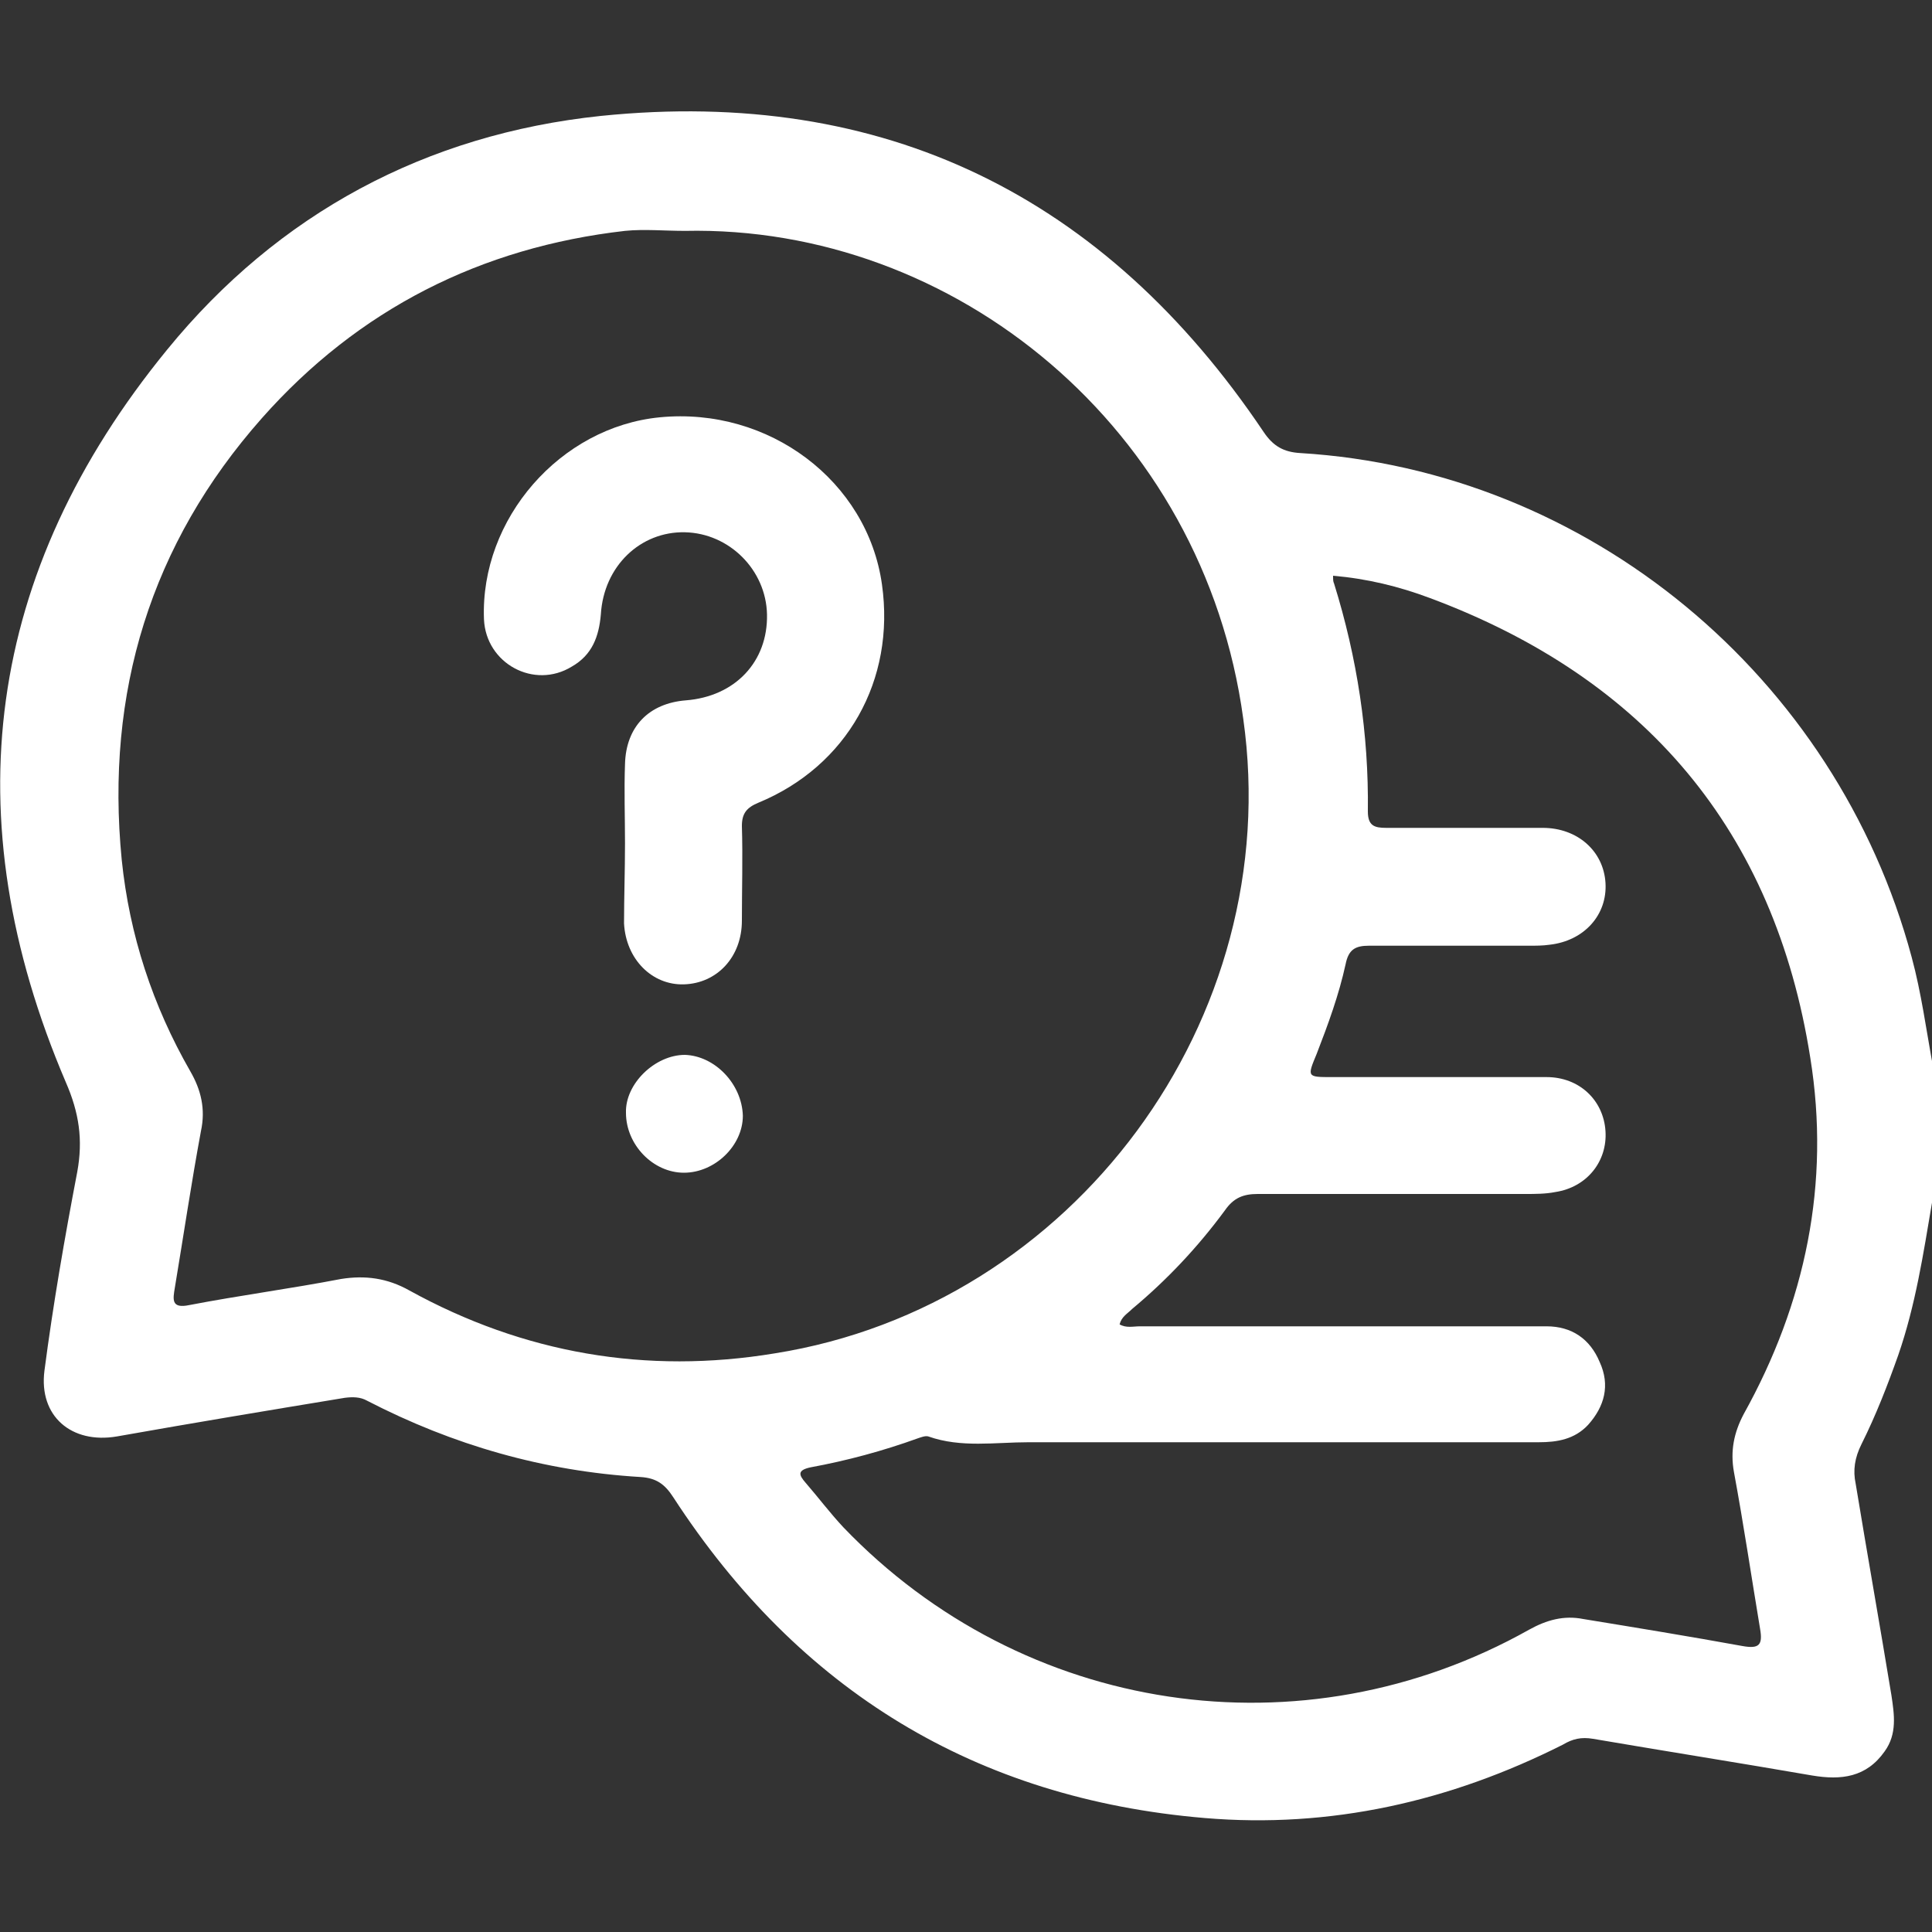 <?xml version="1.0" encoding="UTF-8"?> <svg xmlns="http://www.w3.org/2000/svg" xmlns:xlink="http://www.w3.org/1999/xlink" version="1.1" id="Слой_1" x="0px" y="0px" viewBox="0 0 200 200" style="enable-background:new 0 0 200 200;" xml:space="preserve"><rect x="0" y="0" width="200" height="200" fill="#333333" stroke="none"/> <style type="text/css"> .st0{fill:#FFFFFF;} </style> <g> <path class="st0" d="M200,124.5c-0.9,5.3-1.7,10.6-3.5,15.8c-1.1,3.1-2.3,6.2-3.8,9.2c-0.7,1.4-0.9,2.7-0.6,4.1 c1.2,7.3,2.5,14.6,3.7,21.9c0.3,2,0.6,4-0.7,5.8c-1.9,2.7-4.5,3-7.5,2.5c-7.5-1.3-15.1-2.5-22.7-3.8c-1.2-0.2-2.1,0-3.1,0.6 c-11.7,5.9-24.1,8.7-37.1,7.6c-23.7-2-42-13.2-55-33.2c-0.9-1.4-1.8-2-3.4-2.1c-10-0.6-19.4-3.3-28.3-7.9c-0.7-0.4-1.5-0.4-2.3-0.3 c-7.9,1.3-15.7,2.6-23.6,4c-4.7,0.8-8.1-2.1-7.5-6.8c0.9-6.9,2.1-13.8,3.4-20.6c0.6-3.3,0.2-6.1-1.2-9.3 C-4.9,84.6-1.5,59.2,17.3,36.2c11.5-14.1,26.8-22.3,44.9-24.2c29.3-3,52.2,8.3,68.6,32.7c1,1.5,2.1,2.1,3.8,2.2 c29.8,1.8,55.5,23.1,63.3,52.2c1,3.7,1.5,7.5,2.2,11.3C200,115.1,200,119.8,200,124.5z M70.9,23.9c-2.1,0-4.2-0.2-6.2,0 C49.8,25.6,37.1,32,27.1,43.3c-11.5,13-16.2,28.4-14.5,45.7c0.8,7.8,3.2,15.1,7.1,21.9c1.1,1.9,1.6,3.9,1.1,6.2 c-1,5.4-1.8,10.8-2.7,16.2c-0.2,1.2-0.4,2.2,1.5,1.8c5.2-1,10.5-1.7,15.7-2.7c2.5-0.4,4.8-0.1,7.1,1.2c11.8,6.5,24.5,8.7,37.8,6.5 c30.9-4.9,52.9-34.6,48.5-65.7C124.6,44.3,98.8,23.3,70.9,23.9z M115.9,137.1c0.7,0.4,1.4,0.2,2.1,0.2c8.2,0,16.4,0,24.6,0 c5.8,0,11.7,0,17.5,0c2.6,0,4.5,1.3,5.5,3.7c1.1,2.4,0.5,4.6-1.2,6.5c-1.4,1.5-3.2,1.8-5.1,1.8c-17.6,0-35.2,0-52.8,0 c-3.5,0-7,0.6-10.4-0.6c-0.3-0.1-0.8,0.1-1.1,0.2c-3.6,1.3-7.3,2.3-11.1,3c-1.4,0.3-1.2,0.8-0.5,1.6c1.3,1.5,2.5,3.1,3.9,4.6 c18.6,19.4,47.5,23.8,71,10.6c1.8-1,3.6-1.5,5.6-1.1c5.5,0.9,11,1.8,16.5,2.8c1.7,0.3,2.1-0.1,1.8-1.8c-0.9-5.4-1.7-10.8-2.7-16.2 c-0.4-2.2,0-4.1,1-6c6.4-11.5,9-23.9,6.9-36.9C183.7,86,170.3,70.2,148,61.9c-3.2-1.2-6.5-2-10-2.3c0,0.4,0,0.6,0.1,0.8 c2.4,7.7,3.6,15.6,3.5,23.6c0,1.5,0.7,1.7,1.9,1.7c5.4,0,10.8,0,16.2,0c3.6,0,6.3,2.4,6.5,5.7c0.2,3.3-2.2,6-5.8,6.4 c-0.7,0.1-1.4,0.1-2.1,0.1c-5.5,0-11,0-16.6,0c-1.4,0-2.1,0.4-2.4,1.9c-0.7,3.2-1.8,6.2-3,9.3c-1,2.4-1,2.4,1.6,2.4 c7.4,0,14.8,0,22.2,0c3.4,0,5.9,2.4,6.1,5.6c0.2,3.1-1.9,5.8-5.2,6.3c-1,0.2-2.1,0.2-3.1,0.2c-9.2,0-18.5,0-27.7,0 c-1.5,0-2.5,0.4-3.4,1.7c-2.8,3.8-6,7.2-9.6,10.2C116.7,136,116.1,136.3,115.9,137.1z"></path> <path class="st0" d="M64.7,87.3c0-2.7-0.1-5.5,0-8.2c0.1-3.9,2.5-6.3,6.3-6.6c5.1-0.4,8.5-4,8.4-8.9c-0.1-4.6-3.9-8.4-8.5-8.5 c-4.6-0.1-8.4,3.5-8.7,8.5c-0.2,2.3-0.9,4.2-3,5.4c-3.9,2.4-8.9-0.3-9.1-4.9c-0.4-10.4,7.9-19.9,18.2-20.9 c11.3-1.1,21.5,6.6,23,17.3c1.4,9.9-3.6,18.8-12.8,22.6c-1.2,0.5-1.7,1.1-1.7,2.4c0.1,3.3,0,6.5,0,9.8c0,3.8-2.6,6.5-6,6.6 c-3.3,0.1-6-2.6-6.2-6.3C64.6,92.9,64.7,90.1,64.7,87.3C64.7,87.3,64.7,87.3,64.7,87.3z"></path> <path class="st0" d="M76.9,115.5c0,3.1-2.9,5.9-6.1,5.9c-3.2,0-6-2.9-6-6.2c-0.1-3,3-6,6.1-6C74,109.3,76.8,112.2,76.9,115.5z"></path> </g> </svg> 